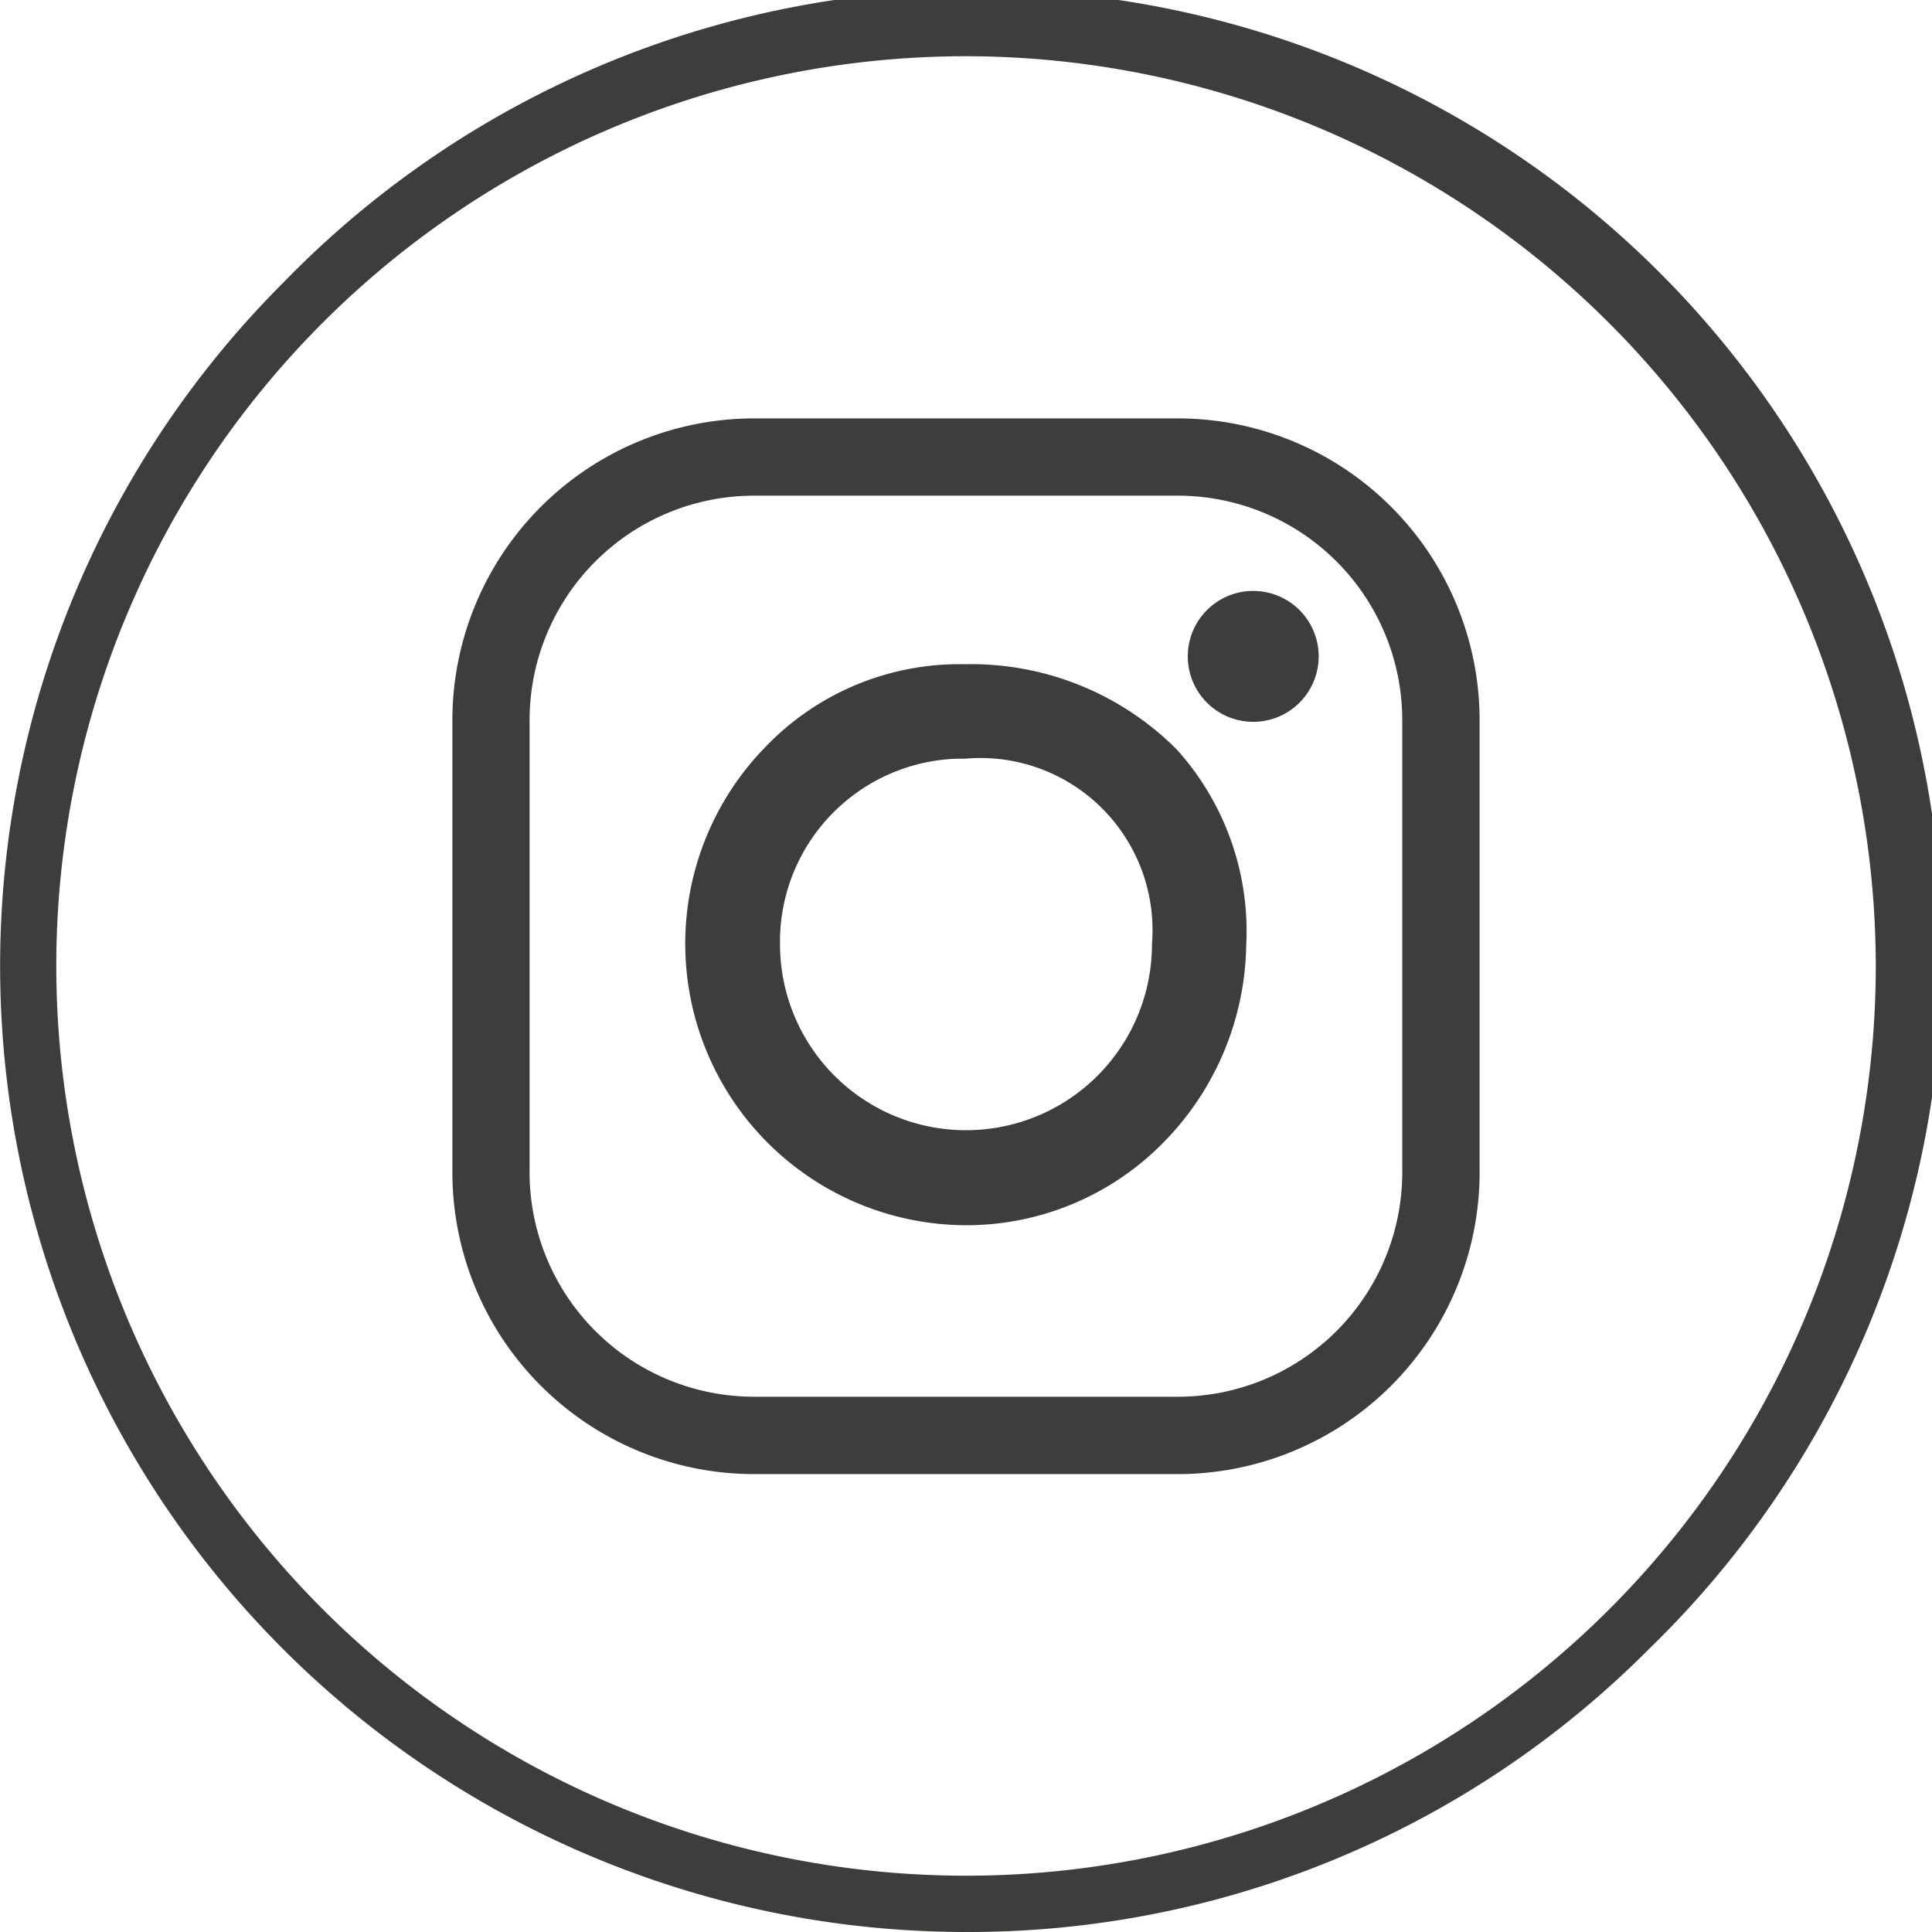 <svg xmlns="http://www.w3.org/2000/svg" width="24.501" height="24.501" viewBox="0 0 24.501 24.501">
  <g id="Group_49436" data-name="Group 49436" transform="translate(0 0)">
    <g id="Group_49431" data-name="Group 49431">
      <path id="Path_13466" data-name="Path 13466" d="M229.64,25.788a12.251,12.251,0,0,1-8.662-20.913A12.251,12.251,0,1,1,238.3,22.2a12.169,12.169,0,0,1-8.662,3.588M229.64,2a11.537,11.537,0,1,0,11.537,11.537A11.55,11.55,0,0,0,229.64,2" transform="translate(-217.389 -1.287)" fill="#3d3d3c"/>
      <path id="Path_13467" data-name="Path 13467" d="M246.494,33.081h-5.378a3.828,3.828,0,0,1-3.824-3.824v-5.74a3.829,3.829,0,0,1,3.824-3.824h5.378a3.829,3.829,0,0,1,3.825,3.824v5.74a3.829,3.829,0,0,1-3.825,3.824m-5.378-12.408a2.848,2.848,0,0,0-2.845,2.844v5.74a2.847,2.847,0,0,0,2.845,2.843h5.378a2.846,2.846,0,0,0,2.844-2.843v-5.74a2.847,2.847,0,0,0-2.844-2.844Z" transform="translate(-231.555 -14.387)" fill="#3d3d3c"/>
    </g>
    <path id="Path_13468" data-name="Path 13468" d="M251.1,37.622a3.57,3.57,0,0,1-2.549-6.055,3.407,3.407,0,0,1,2.467-1.06h.1a3.682,3.682,0,0,1,2.658,1.08,3.442,3.442,0,0,1,.882,2.49,3.643,3.643,0,0,1-1.054,2.5,3.5,3.5,0,0,1-2.5,1.045m-.083-5.917a2.321,2.321,0,0,0-2.275,2.36,2.358,2.358,0,1,0,4.717-.013,2.182,2.182,0,0,0-2.376-2.346h-.066" transform="translate(-238.854 -22.084)" fill="#3d3d3c"/>
    <path id="Path_13469" data-name="Path 13469" d="M271.307,28.114a.83.83,0,1,1-.83-.829.83.83,0,0,1,.83.829" transform="translate(-254.584 -19.791)" fill="#3d3d3c"/>
  </g>
</svg>
